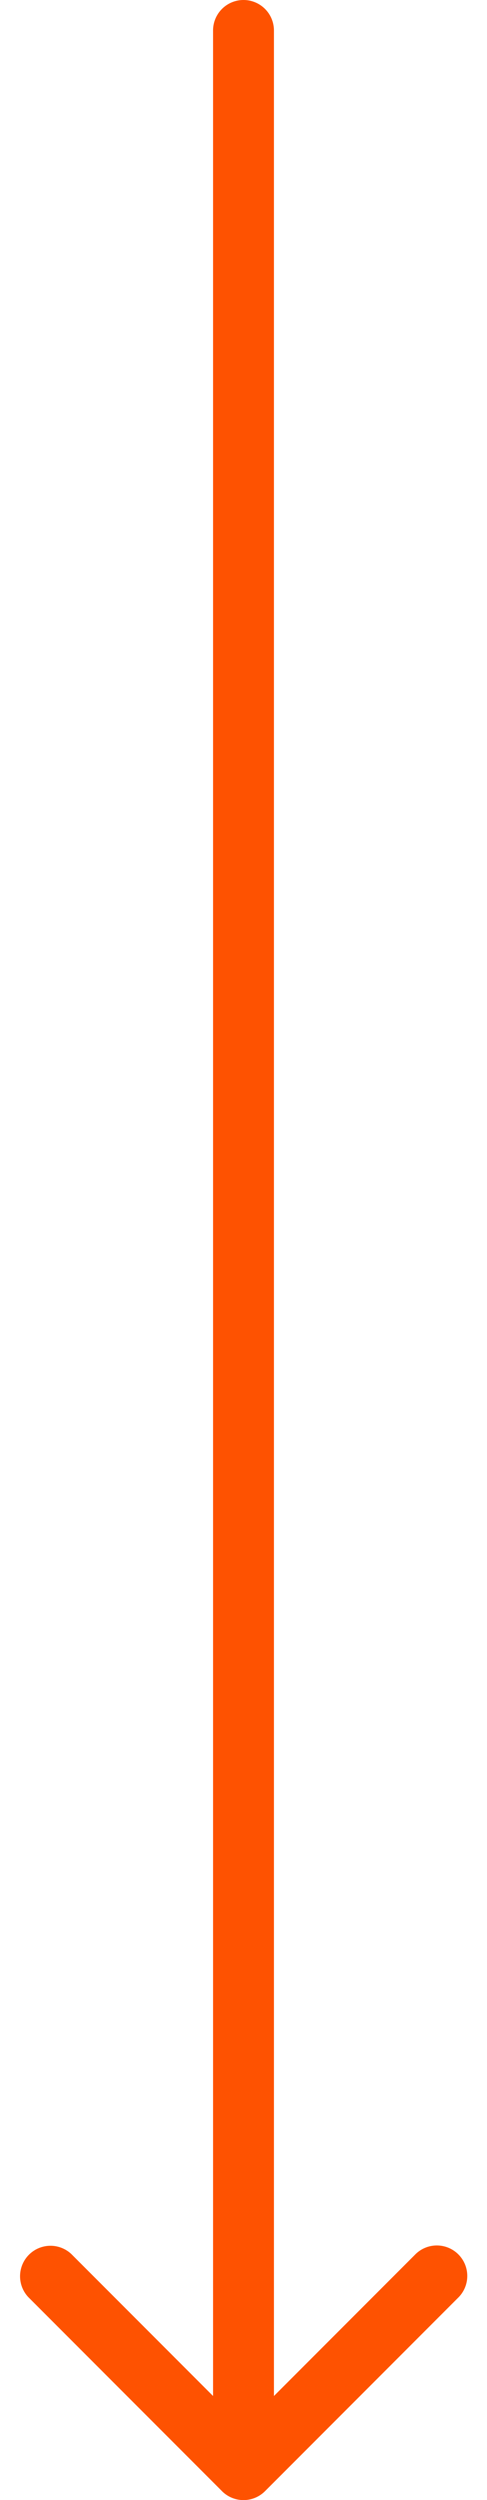 <?xml version="1.0" encoding="UTF-8"?>
<svg xmlns="http://www.w3.org/2000/svg" width="16" height="82" fill="none">
  <path d="M9 1a1 1 0 00-2 0h2zM7.293 81.707a1 1 0 001.414 0l6.364-6.364a1 1 0 00-1.414-1.414L8 79.586l-5.657-5.657A1 1 0 00.93 75.343l6.364 6.364zM7 1v80h2V1H7z" fill="#FE5201"></path>
</svg>

